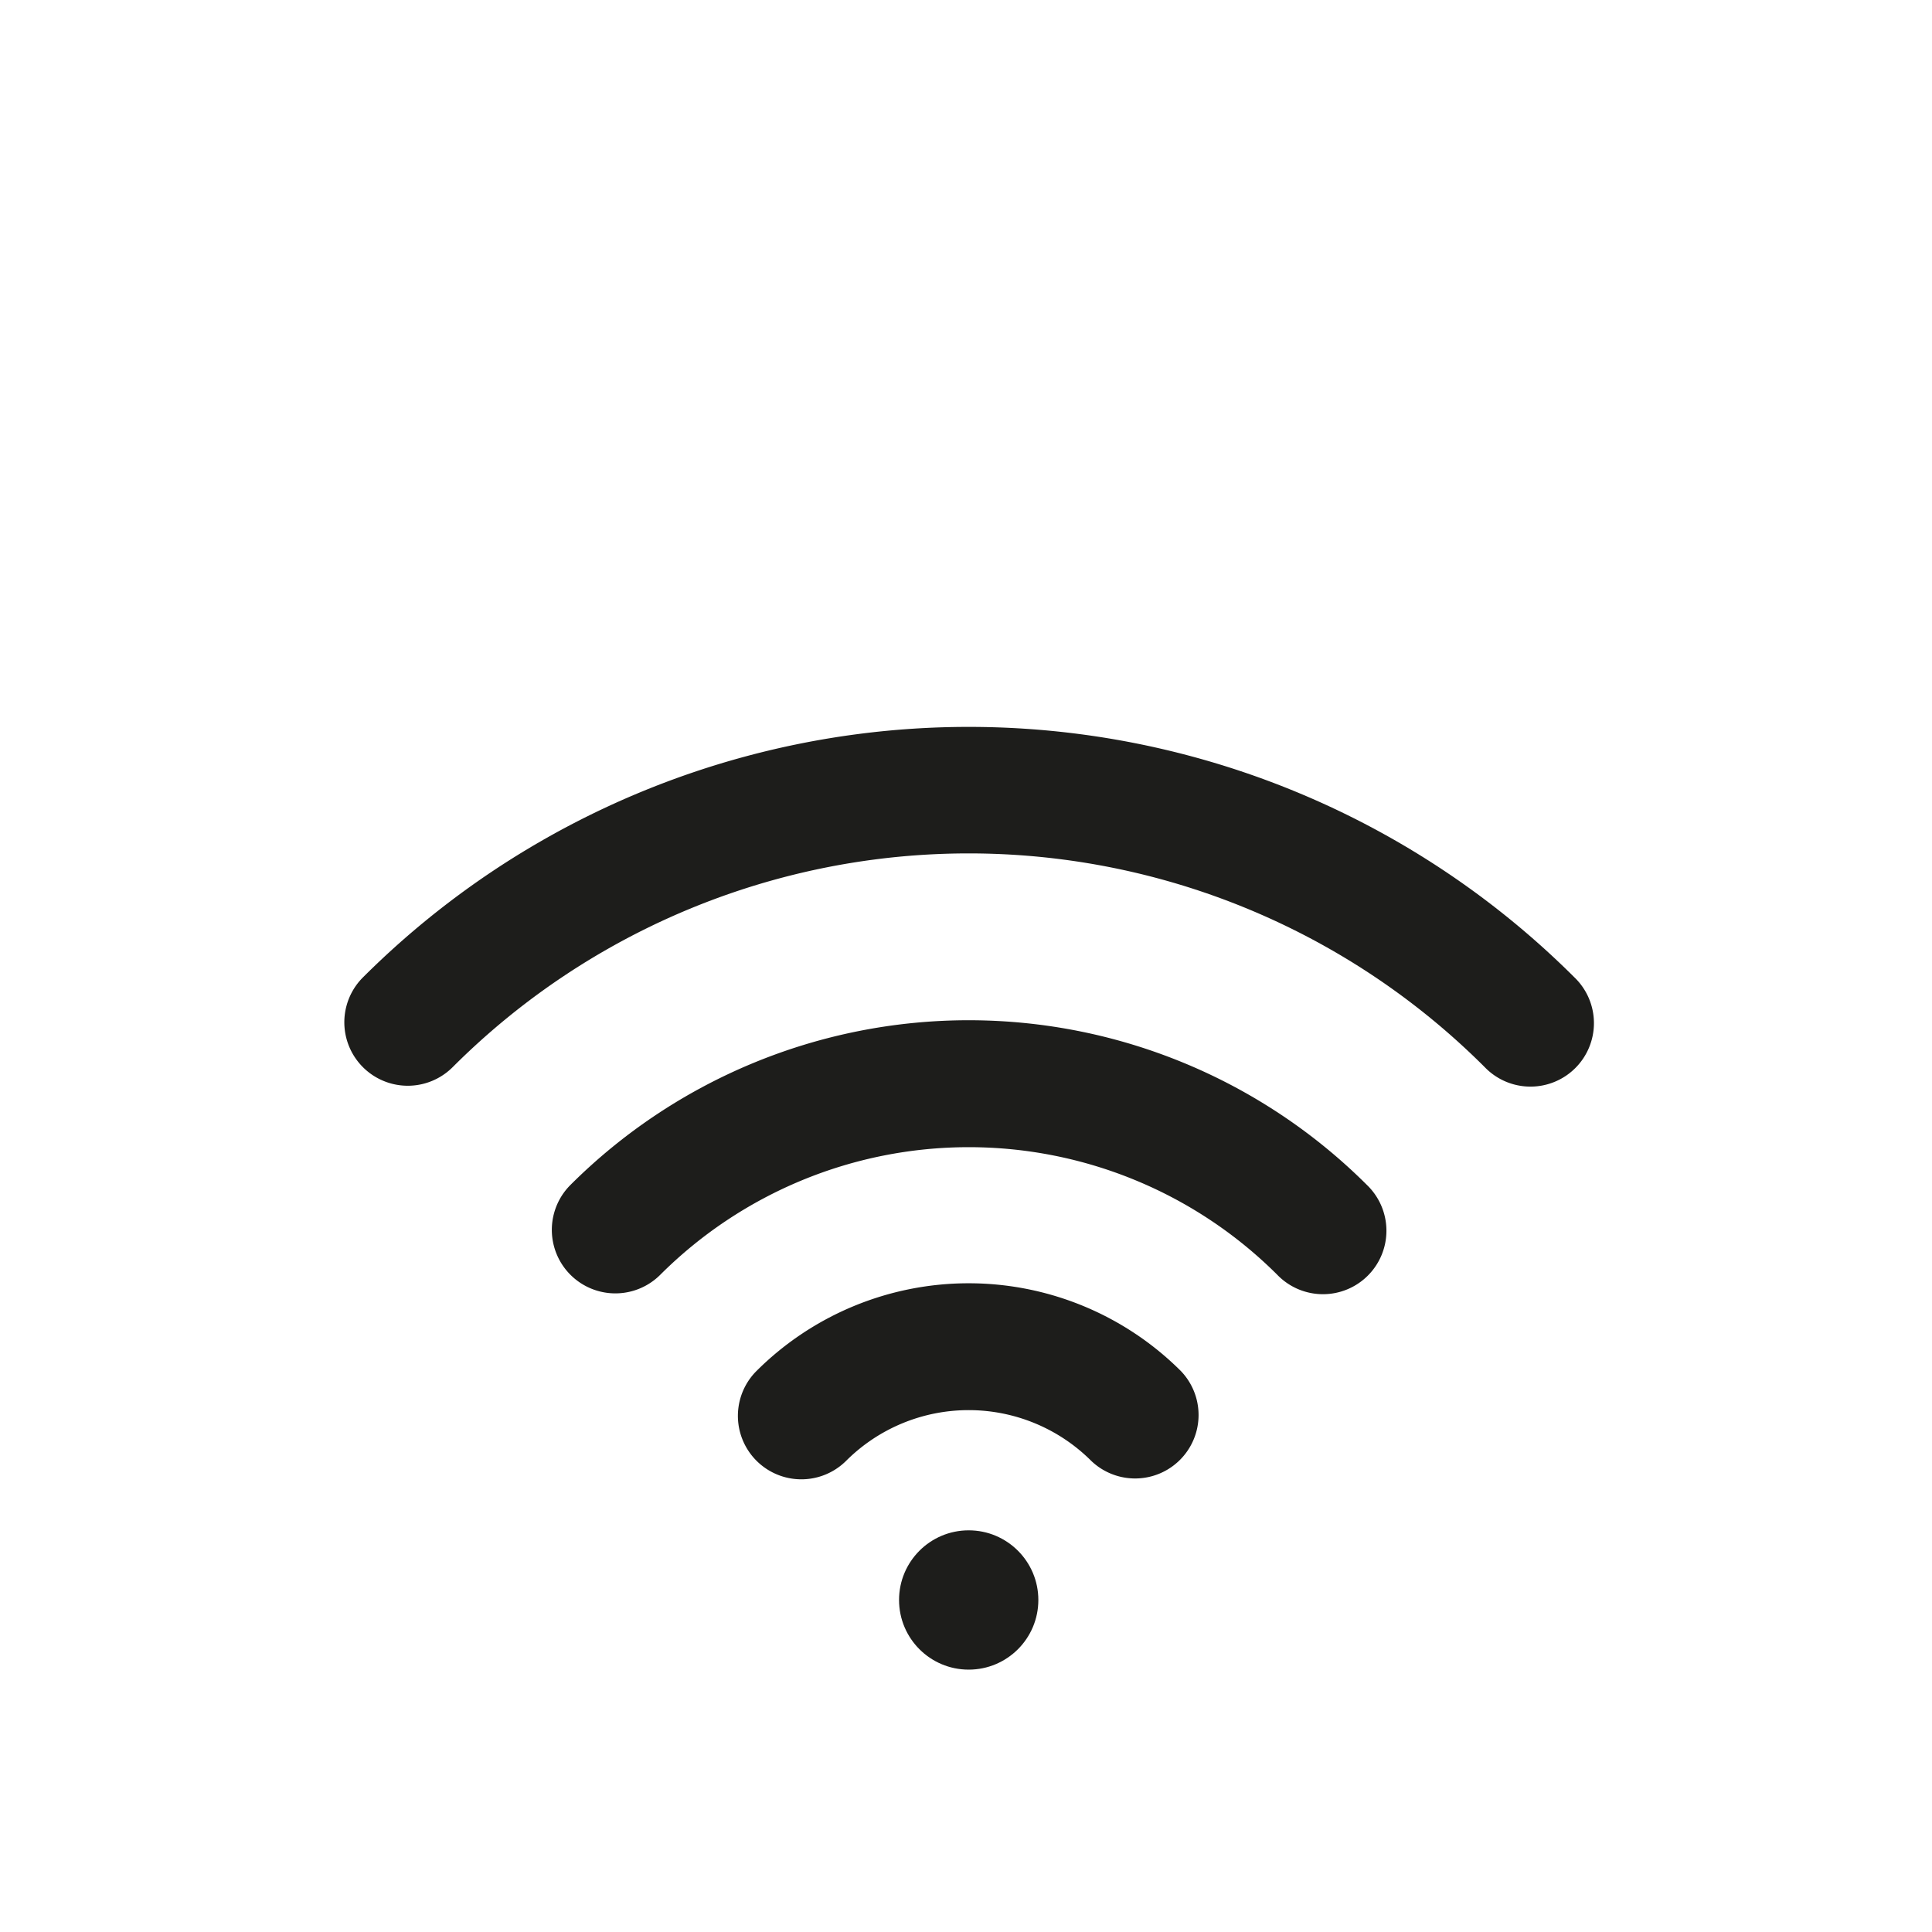 <svg xmlns="http://www.w3.org/2000/svg" width="101" height="101" viewBox="0 0 101 101">
  <g id="wifi" transform="translate(-1090 -3507)">
    <g id="_001-wifi-signal" data-name="001-wifi-signal" transform="translate(1108 3526.917)">
      <path id="Path_34" data-name="Path 34" d="M47.487,88.424a3.317,3.317,0,0,0,4.692,4.691,9.065,9.065,0,0,1,12.8,0,3.318,3.318,0,0,0,4.692-4.691A15.707,15.707,0,0,0,47.487,88.424Z" transform="translate(-25.94 -36.669)" fill="#1d1d1b"/>
      <path id="Path_35" data-name="Path 35" d="M25.5,61.371A3.317,3.317,0,0,0,30.2,66.063a22.831,22.831,0,0,1,32.251,0,3.318,3.318,0,1,0,4.692-4.691A29.474,29.474,0,0,0,25.5,61.371Z" transform="translate(-13.681 -19.34)" fill="#1d1d1b"/>
      <path id="Path_36" data-name="Path 36" d="M64.31,31.18a44.837,44.837,0,0,0-63.338,0,3.317,3.317,0,0,0,4.692,4.691,38.152,38.152,0,0,1,53.954,0A3.318,3.318,0,1,0,64.31,31.18Z" transform="translate(0)" fill="#1d1d1b"/>
      <circle id="Ellipse_5" data-name="Ellipse 5" cx="3.641" cy="3.641" r="3.641" transform="translate(29 60.085)" fill="#1d1d1b"/>
    </g>
    <rect id="Rectangle_25" data-name="Rectangle 25" width="101" height="101" transform="translate(1090 3507)" fill="none"/>
  </g>
</svg>
